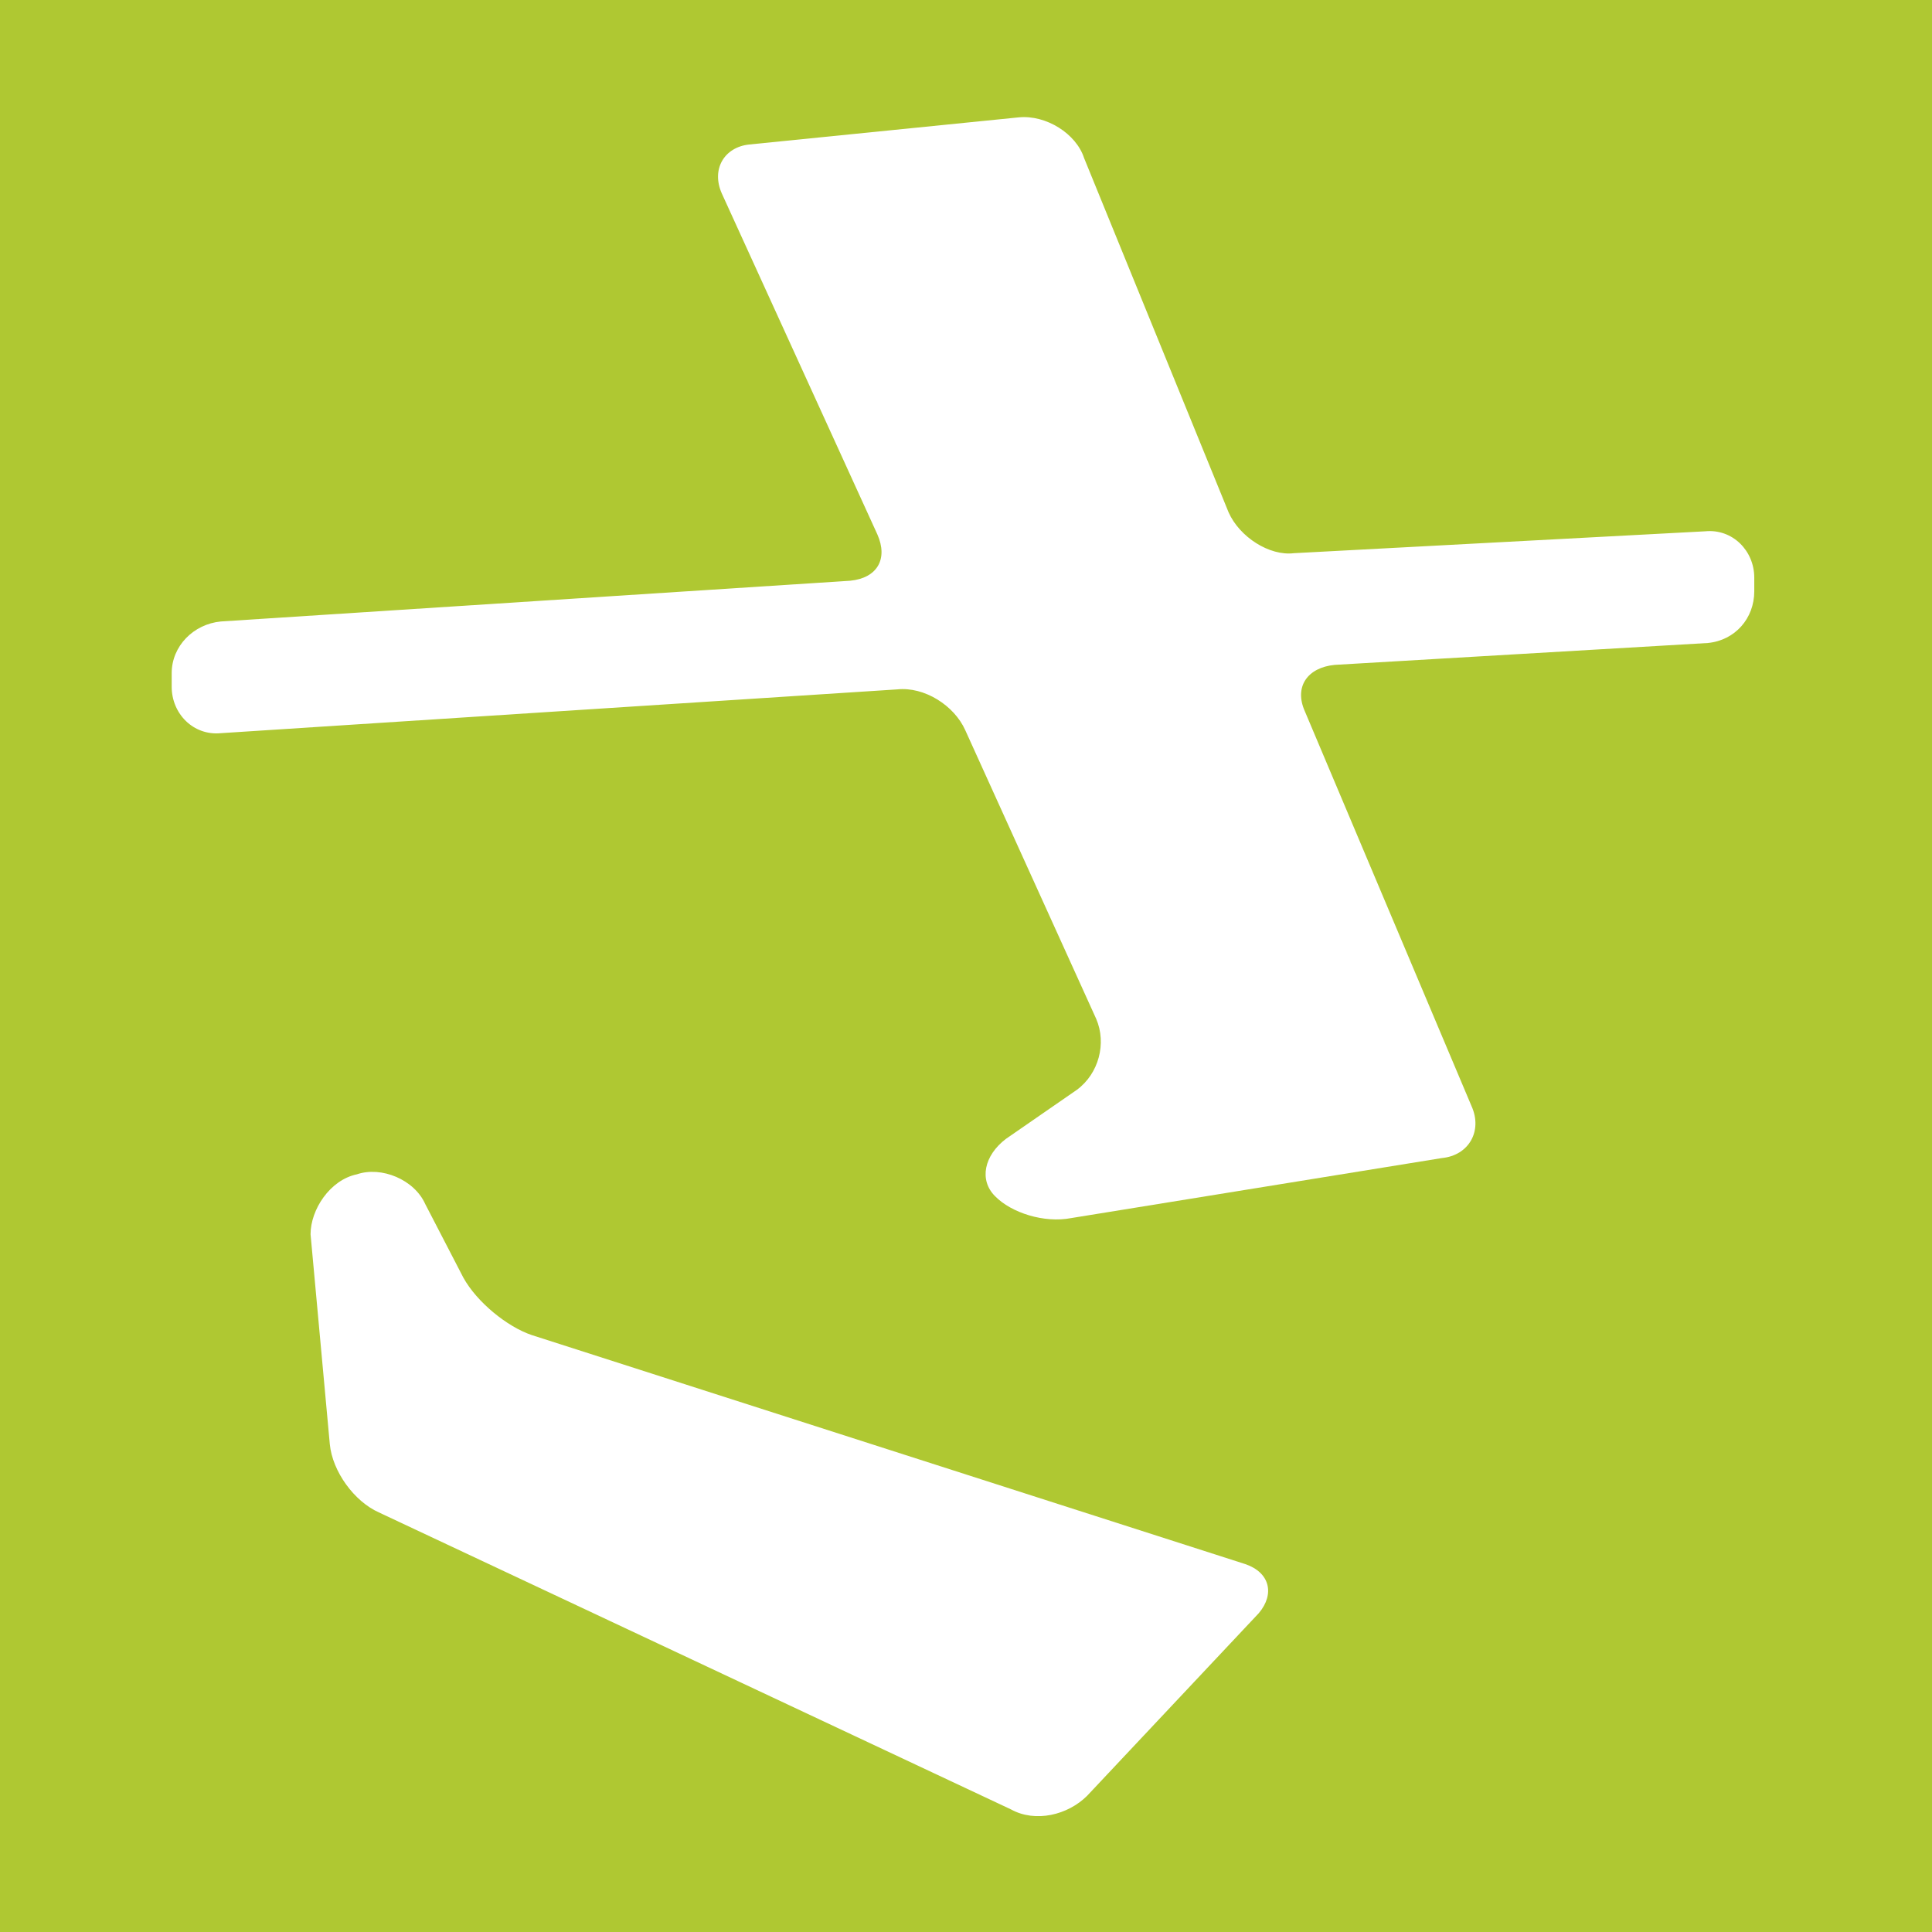 <?xml version="1.0" encoding="utf-8"?>
<!-- Generator: Adobe Illustrator 27.3.1, SVG Export Plug-In . SVG Version: 6.00 Build 0)  -->
<svg version="1.1" id="レイヤー_1" xmlns="http://www.w3.org/2000/svg" xmlns:xlink="http://www.w3.org/1999/xlink" x="0px"
	 y="0px" viewBox="0 0 512 512" style="enable-background:new 0 0 512 512;" xml:space="preserve">
<style type="text/css">
	.st0{fill:#AFC832;}
	.st1{fill:#FFFFFF;}
</style>
<rect class="st0" width="512" height="512"/>
<g>
	<path class="st1" d="M45.5,178.4c0-7.2,5.8-13,13-13.7l166.8-10.8c7.2-0.7,10.1-5.8,7.2-12.3l-41.2-90.3c-2.9-6.5,0.7-12.3,7.2-13
		l71.5-7.2c7.2-0.7,15.2,4.3,17.3,10.8l38.3,93.9c2.9,6.5,10.8,11.6,17.3,10.8l109-5.8c7.2-0.7,13,5.1,13,12.3v3.6
		c0,7.2-5.1,13-12.3,13.7l-98.9,5.8c-7.2,0.7-10.8,5.8-7.9,12.3L390,293.2c2.9,6.5-0.7,13-7.9,13.7l-98.2,15.9
		c-7.2,1.4-15.9-1.4-20.2-5.8c-4.3-4.3-2.9-10.8,2.9-15.2l18.8-13c5.8-4.3,7.9-12.3,5.1-18.8l-34.7-76.5
		c-2.9-6.5-10.8-11.6-18.1-10.8L58.5,194.3c-7.2,0.7-13-5.1-13-12.3V178.4z"/>
	<path class="st1" d="M94.6,311.2c6.5-2.2,15.2,1.4,18.1,7.9l10.1,19.5c3.6,6.5,11.6,13,18.1,15.2L330,414.5c6.5,2.2,7.9,7.9,3.6,13
		l-45.5,48.4c-5.1,5.1-13.7,7.2-20.2,3.6l-167.5-78.7c-6.5-2.9-12.3-10.8-13-18.1l-5.1-55.6C82.3,320.6,87.4,312.7,94.6,311.2
		L94.6,311.2z"/>
</g>
</svg>

